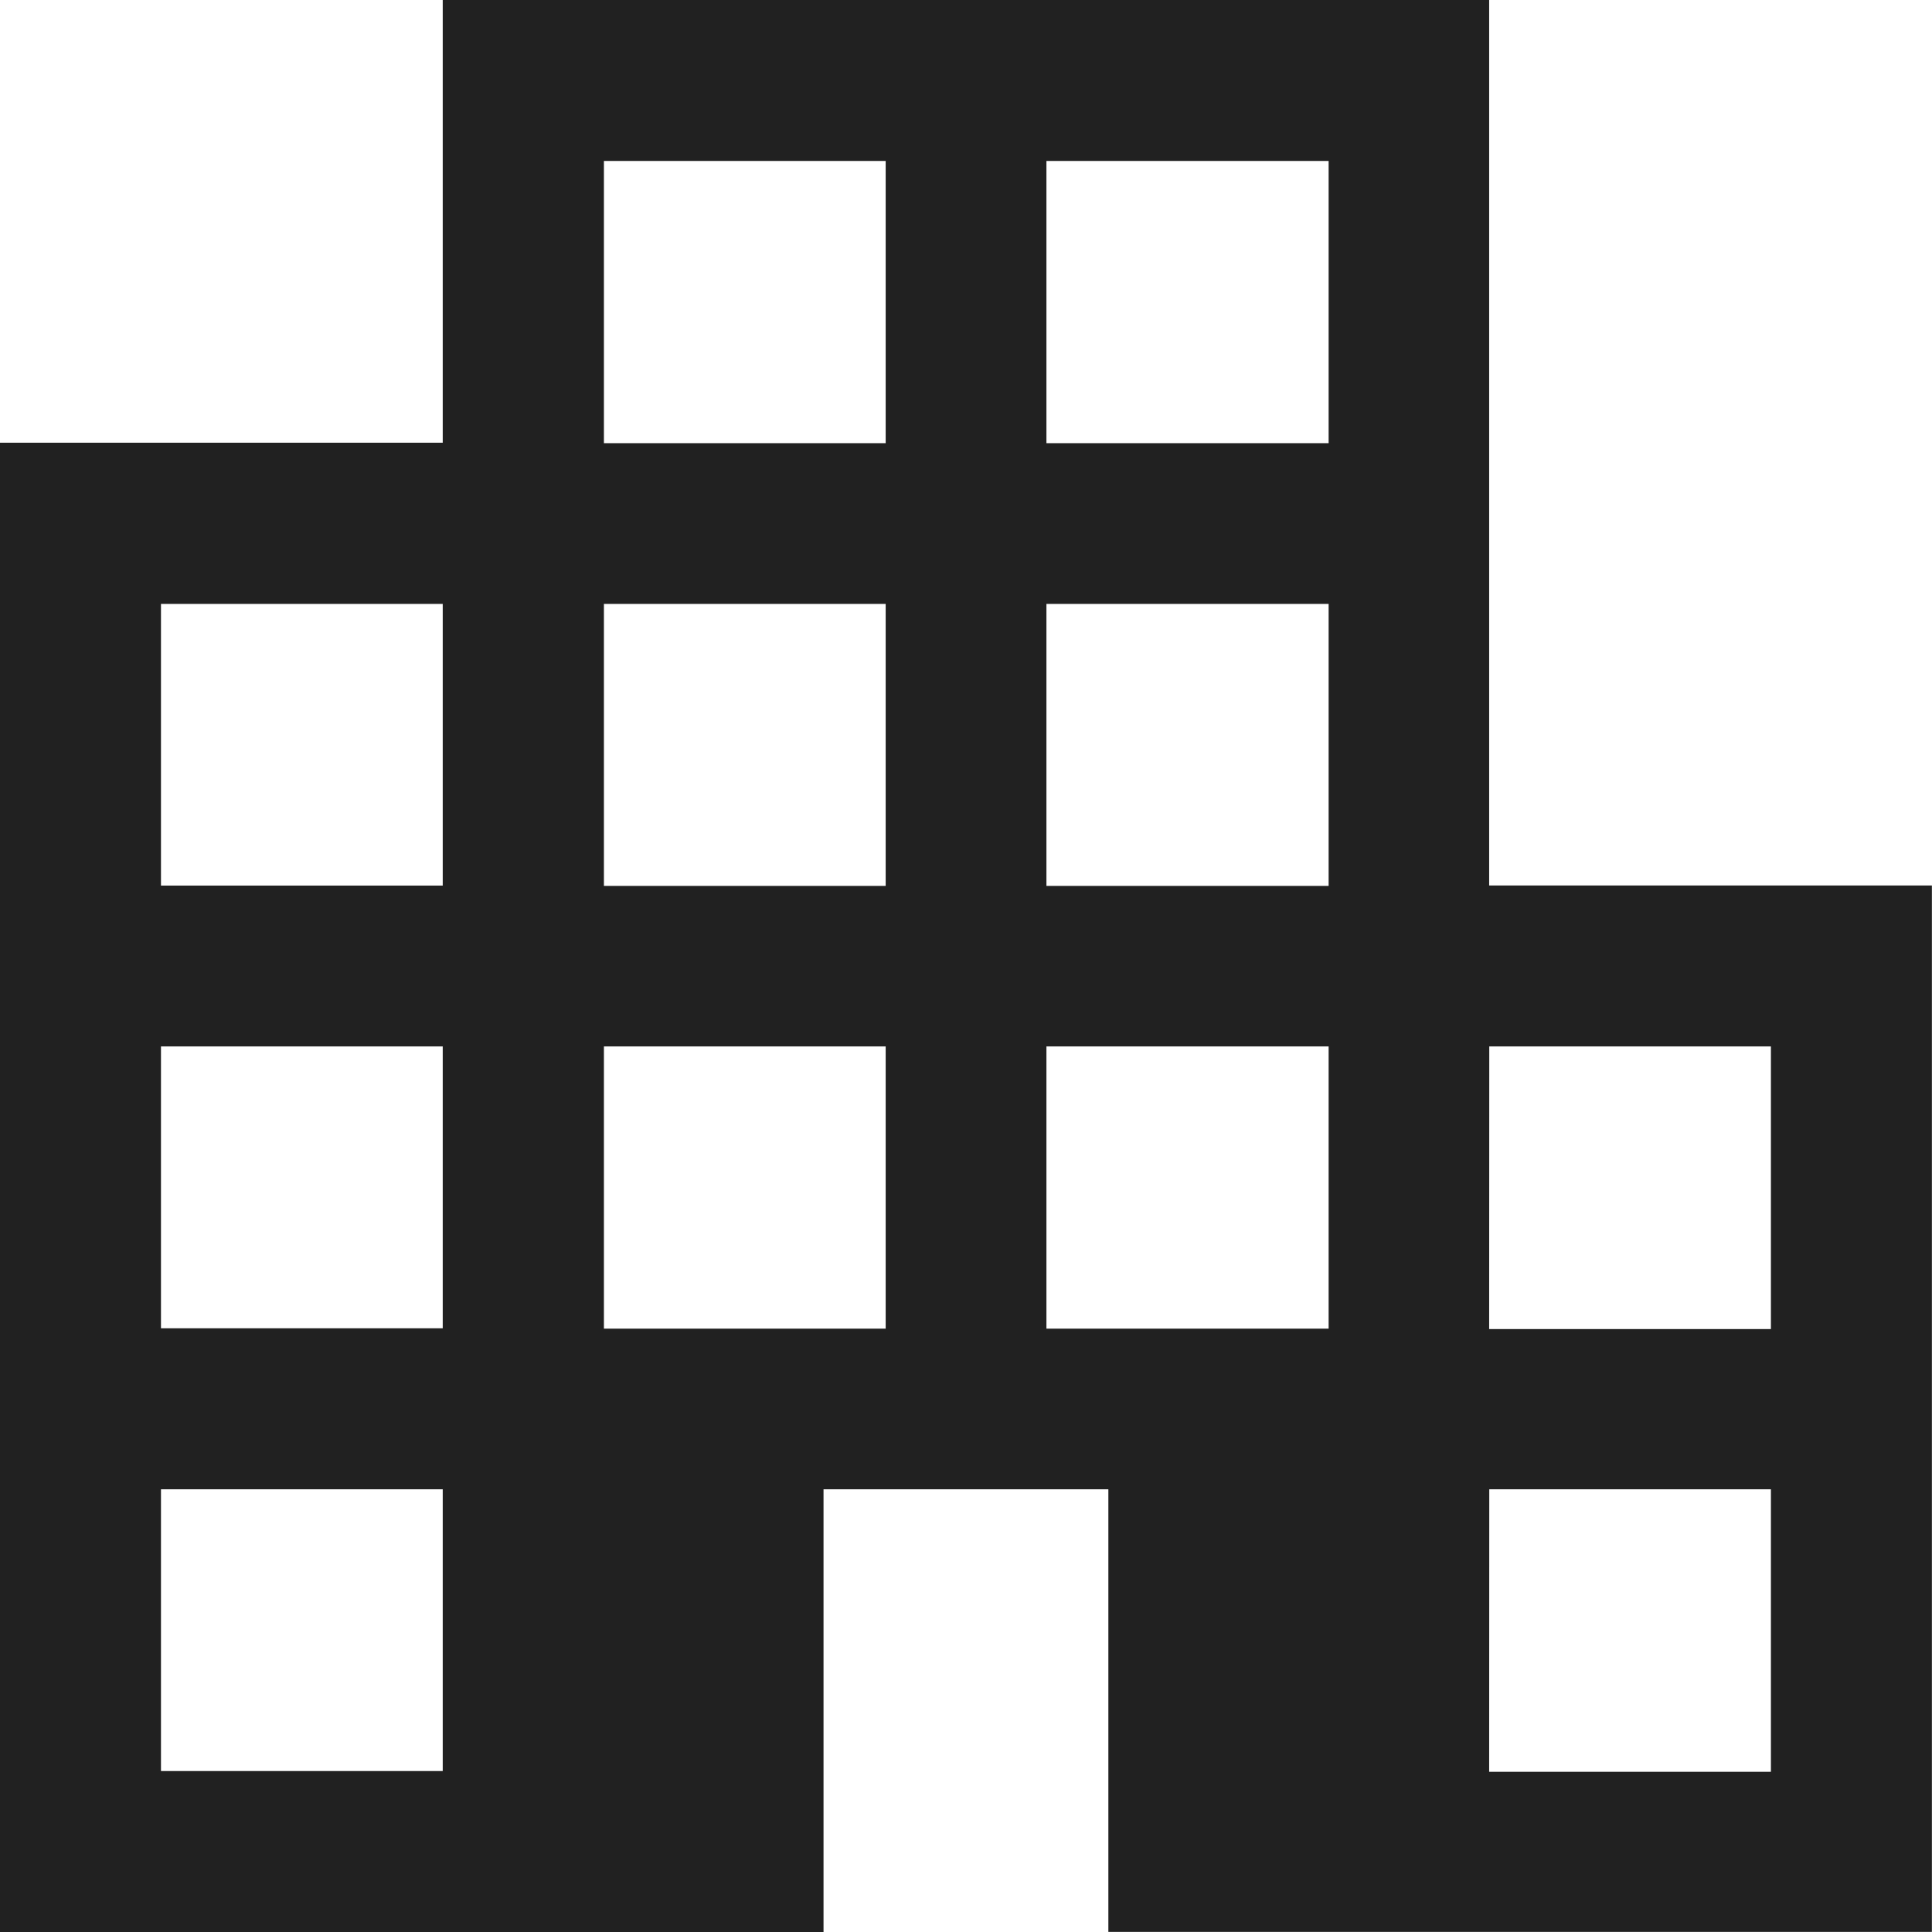 <svg xmlns="http://www.w3.org/2000/svg" width="17.595" height="17.595" viewBox="0 0 17.595 17.595">
  <path id="apartment_FILL1_wght400_GRAD0_opsz48" d="M6,23.595V10.032h4.032V6h9.53v8.064h4.032v9.53h-7.5V19.563H13.5v4.032Zm1.466-1.466h2.566V19.563H7.466Zm0-4.032h2.566V15.53H7.466Zm0-4.032h2.566V11.5H7.466ZM11.5,18.1h2.566V15.53H11.5Zm0-4.032h2.566V11.5H11.5Zm0-4.032h2.566V7.466H11.5ZM15.53,18.1H18.1V15.53H15.53Zm0-4.032H18.1V11.5H15.53Zm0-4.032H18.1V7.466H15.53Zm4.032,12.1h2.566V19.563H19.563Zm0-4.032h2.566V15.53H19.563Z" transform="translate(-6 -6)" fill="rgba(0,0,0,0.87)"/>
</svg>
